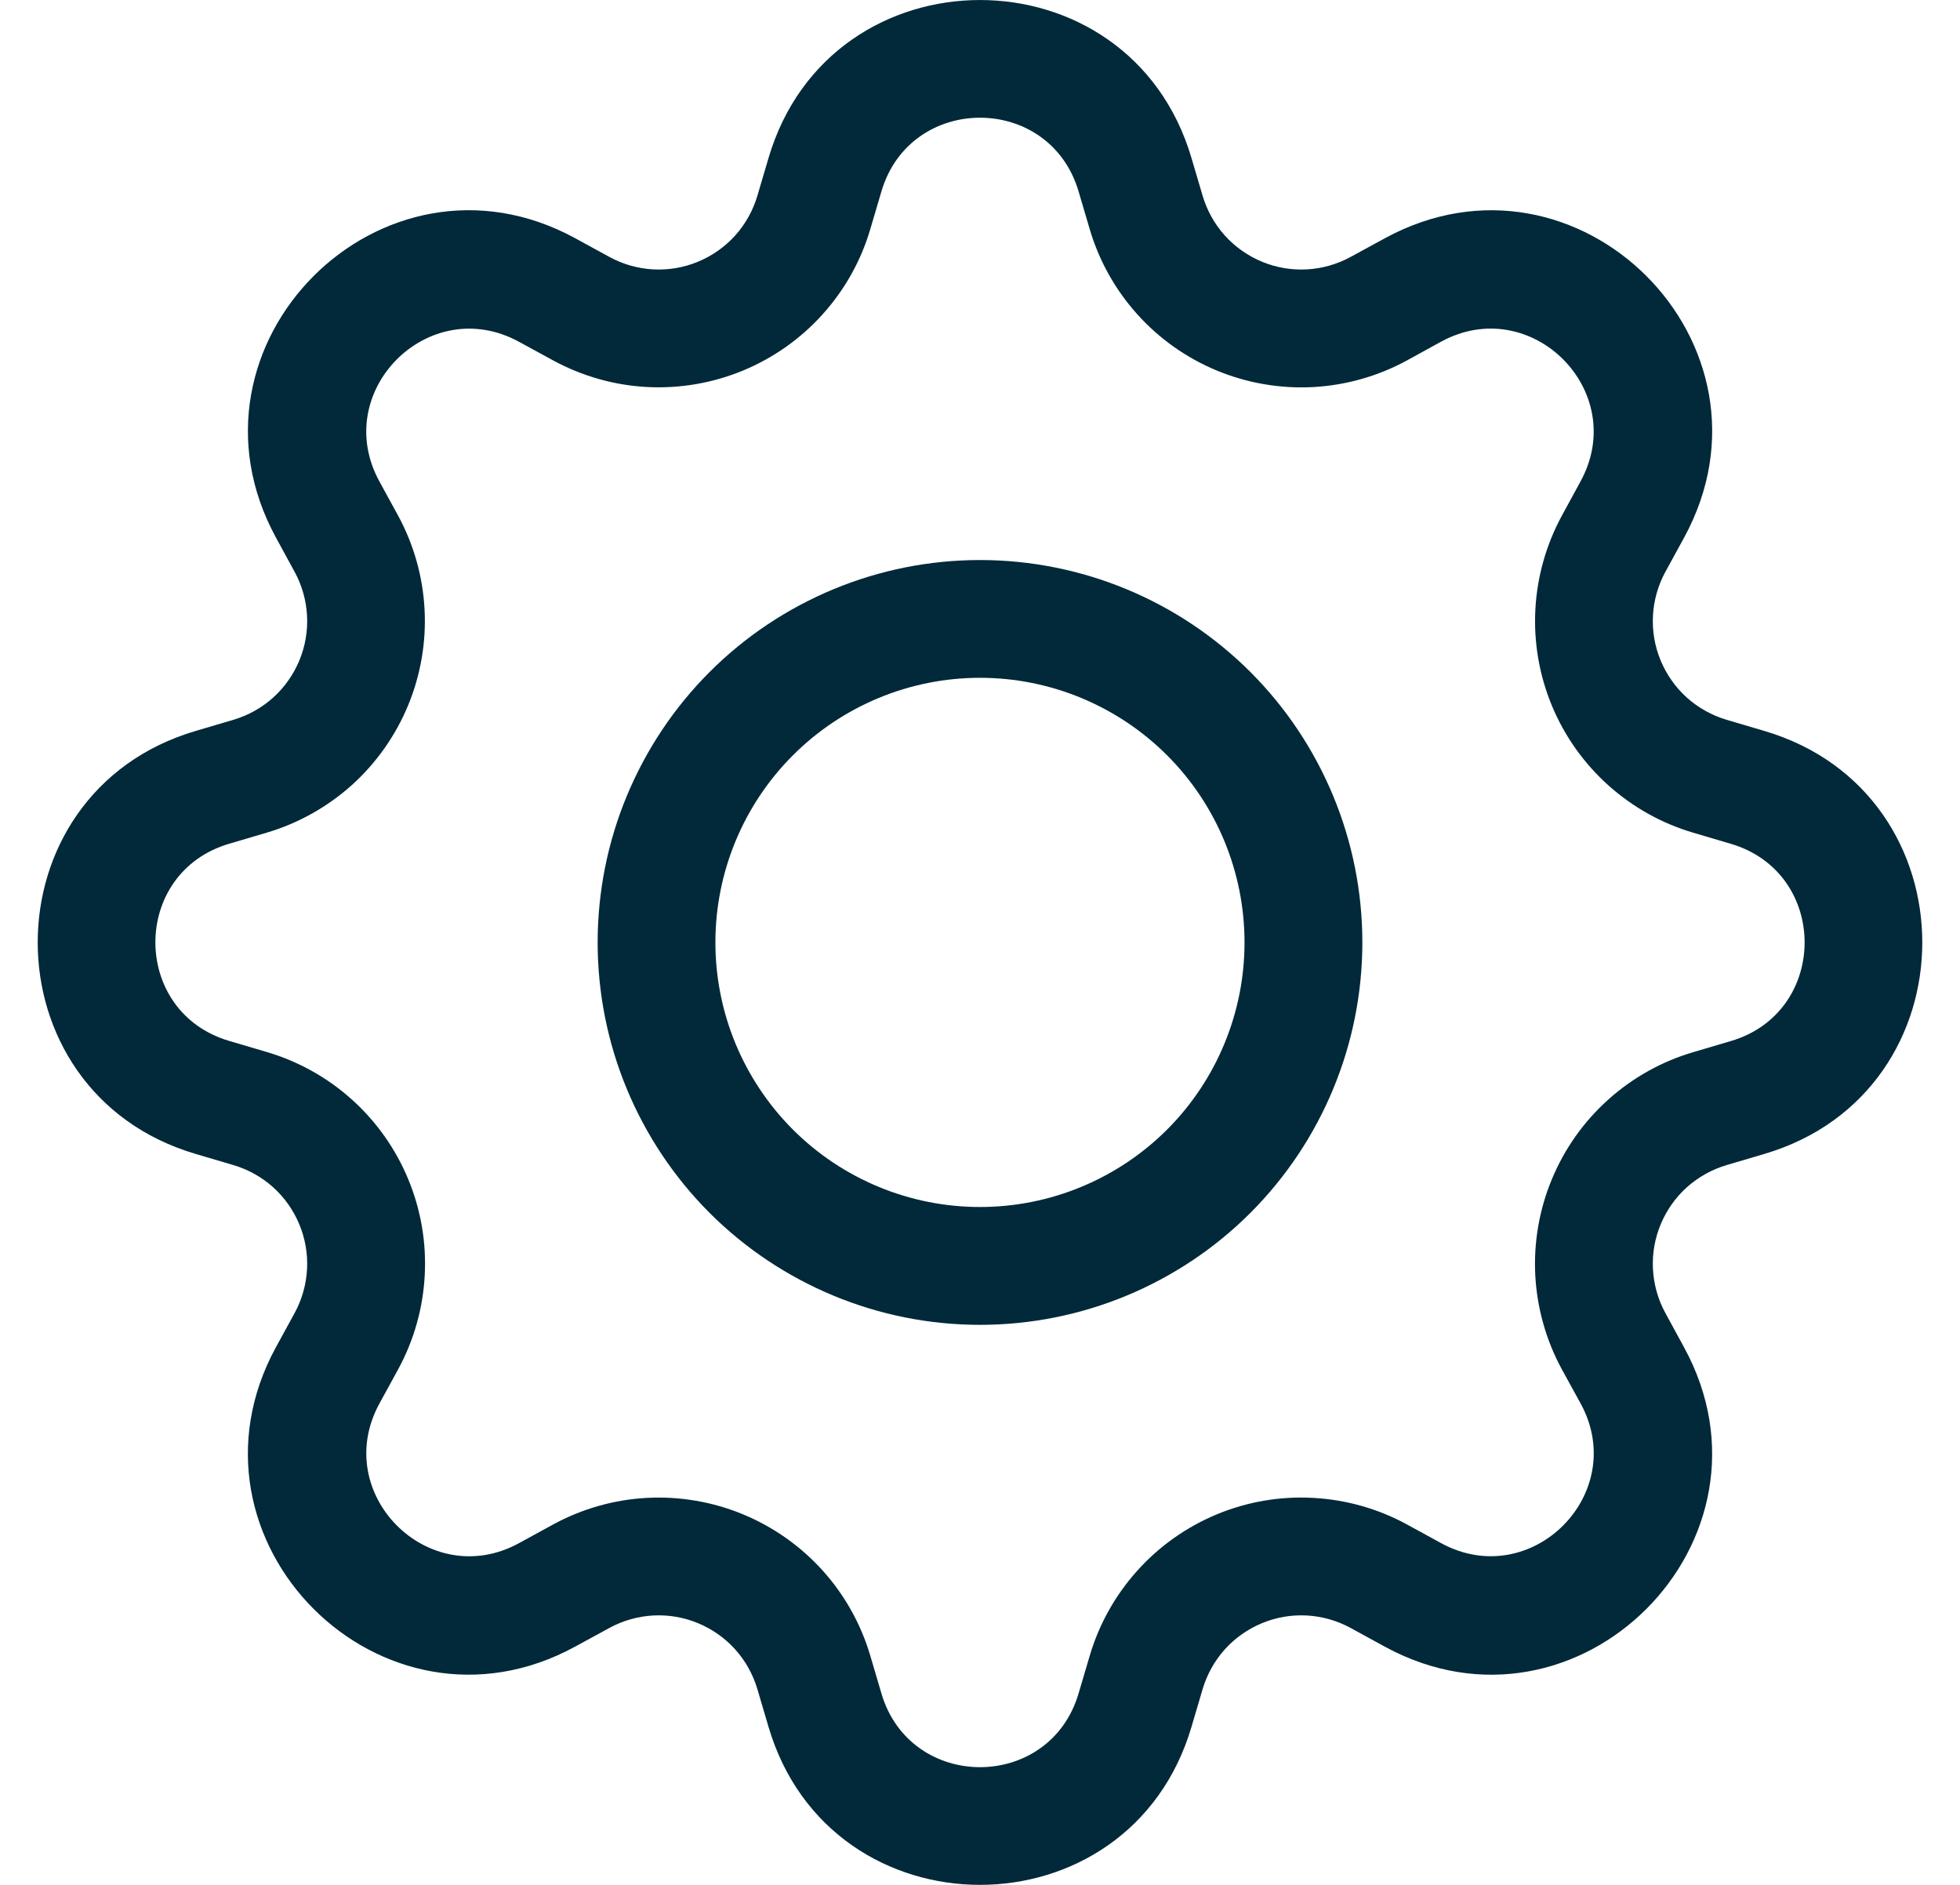 <svg width="26" height="25" viewBox="0 0 26 25" fill="none" xmlns="http://www.w3.org/2000/svg">
<path d="M13 7.428C12.334 7.428 11.674 7.559 11.059 7.814C10.444 8.069 9.884 8.442 9.413 8.913C8.942 9.384 8.569 9.944 8.314 10.559C8.059 11.174 7.928 11.834 7.928 12.5C7.928 13.166 8.059 13.826 8.314 14.441C8.569 15.056 8.942 15.616 9.413 16.087C9.884 16.558 10.444 16.931 11.059 17.186C11.674 17.441 12.334 17.572 13 17.572C14.345 17.572 15.635 17.038 16.587 16.087C17.538 15.135 18.072 13.845 18.072 12.5C18.072 11.155 17.538 9.865 16.587 8.913C15.635 7.962 14.345 7.428 13 7.428ZM9.49 12.5C9.49 11.569 9.86 10.676 10.518 10.018C11.176 9.36 12.069 8.99 13 8.99C13.931 8.99 14.823 9.36 15.482 10.018C16.14 10.676 16.509 11.569 16.509 12.5C16.509 13.431 16.14 14.323 15.482 14.982C14.823 15.64 13.931 16.009 13 16.009C12.069 16.009 11.176 15.64 10.518 14.982C9.86 14.323 9.49 13.431 9.49 12.5Z" fill="#012939"/>
<path d="M15.806 2.098C14.983 -0.699 11.017 -0.699 10.194 2.098L10.047 2.596C9.989 2.792 9.889 2.971 9.753 3.123C9.617 3.274 9.448 3.393 9.26 3.471C9.072 3.549 8.869 3.584 8.666 3.573C8.463 3.562 8.264 3.506 8.086 3.409L7.629 3.159C5.067 1.765 2.265 4.568 3.66 7.129L3.909 7.586C4.006 7.764 4.062 7.963 4.073 8.166C4.084 8.369 4.049 8.572 3.971 8.76C3.893 8.948 3.774 9.117 3.623 9.253C3.471 9.389 3.292 9.489 3.096 9.547L2.598 9.694C-0.199 10.517 -0.199 14.483 2.598 15.306L3.096 15.453C3.292 15.511 3.471 15.611 3.623 15.747C3.774 15.883 3.893 16.052 3.971 16.24C4.049 16.428 4.084 16.631 4.073 16.834C4.062 17.037 4.006 17.236 3.909 17.414L3.659 17.871C2.265 20.433 5.067 23.237 7.629 21.84L8.086 21.591C8.264 21.494 8.463 21.438 8.666 21.427C8.869 21.416 9.072 21.451 9.26 21.529C9.448 21.607 9.617 21.726 9.753 21.877C9.889 22.029 9.989 22.209 10.047 22.404L10.194 22.902C11.017 25.699 14.983 25.699 15.806 22.902L15.953 22.404C16.011 22.209 16.111 22.029 16.247 21.877C16.383 21.726 16.552 21.607 16.74 21.529C16.928 21.451 17.131 21.416 17.334 21.427C17.537 21.438 17.736 21.494 17.914 21.591L18.371 21.841C20.933 23.237 23.737 20.432 22.34 17.871L22.091 17.414C21.994 17.236 21.938 17.037 21.927 16.834C21.916 16.631 21.951 16.428 22.029 16.24C22.107 16.052 22.226 15.883 22.377 15.747C22.529 15.611 22.709 15.511 22.904 15.453L23.402 15.306C26.199 14.483 26.199 10.517 23.402 9.694L22.904 9.547C22.709 9.489 22.529 9.389 22.377 9.253C22.226 9.117 22.107 8.948 22.029 8.76C21.951 8.572 21.916 8.369 21.927 8.166C21.938 7.963 21.994 7.764 22.091 7.586L22.341 7.129C23.737 4.567 20.932 1.765 18.371 3.16L17.914 3.409C17.736 3.506 17.537 3.562 17.334 3.573C17.131 3.584 16.928 3.549 16.74 3.471C16.552 3.393 16.383 3.274 16.247 3.123C16.111 2.971 16.011 2.792 15.953 2.596L15.806 2.098ZM11.692 2.54C12.076 1.235 13.924 1.235 14.308 2.54L14.455 3.038C14.578 3.457 14.794 3.843 15.086 4.168C15.378 4.493 15.739 4.748 16.142 4.915C16.546 5.082 16.982 5.157 17.418 5.134C17.854 5.11 18.279 4.99 18.663 4.781L19.118 4.531C20.311 3.882 21.618 5.187 20.968 6.382L20.719 6.839C20.511 7.222 20.39 7.648 20.367 8.084C20.344 8.52 20.419 8.955 20.586 9.359C20.753 9.762 21.009 10.123 21.334 10.415C21.658 10.706 22.044 10.922 22.463 11.045L22.96 11.192C24.265 11.576 24.265 13.424 22.96 13.808L22.462 13.955C22.043 14.078 21.657 14.294 21.332 14.586C21.007 14.878 20.752 15.239 20.585 15.643C20.418 16.046 20.343 16.482 20.366 16.918C20.39 17.354 20.51 17.779 20.719 18.163L20.969 18.618C21.618 19.811 20.313 21.118 19.118 20.468L18.663 20.219C18.279 20.01 17.854 19.89 17.418 19.867C16.981 19.843 16.546 19.918 16.142 20.085C15.739 20.253 15.377 20.508 15.086 20.833C14.794 21.158 14.578 21.544 14.455 21.963L14.308 22.46C13.924 23.765 12.076 23.765 11.692 22.46L11.545 21.962C11.422 21.543 11.206 21.157 10.914 20.832C10.622 20.508 10.261 20.253 9.858 20.086C9.455 19.919 9.019 19.844 8.583 19.867C8.147 19.89 7.722 20.011 7.339 20.219L6.882 20.469C5.689 21.118 4.382 19.813 5.032 18.618L5.281 18.163C5.49 17.779 5.611 17.354 5.634 16.918C5.658 16.481 5.583 16.045 5.416 15.642C5.249 15.238 4.994 14.877 4.669 14.585C4.344 14.292 3.958 14.077 3.538 13.953L3.04 13.806C1.735 13.422 1.735 11.575 3.04 11.191L3.538 11.044C3.957 10.92 4.342 10.704 4.667 10.413C4.991 10.121 5.246 9.76 5.413 9.357C5.58 8.954 5.655 8.519 5.632 8.083C5.609 7.647 5.489 7.222 5.281 6.839L5.031 6.382C4.382 5.189 5.687 3.882 6.882 4.532L7.339 4.781C7.722 4.989 8.147 5.11 8.583 5.133C9.019 5.156 9.455 5.081 9.858 4.914C10.261 4.747 10.622 4.492 10.914 4.167C11.206 3.843 11.422 3.457 11.545 3.038L11.692 2.54Z" fill="#012939"/>
</svg>
